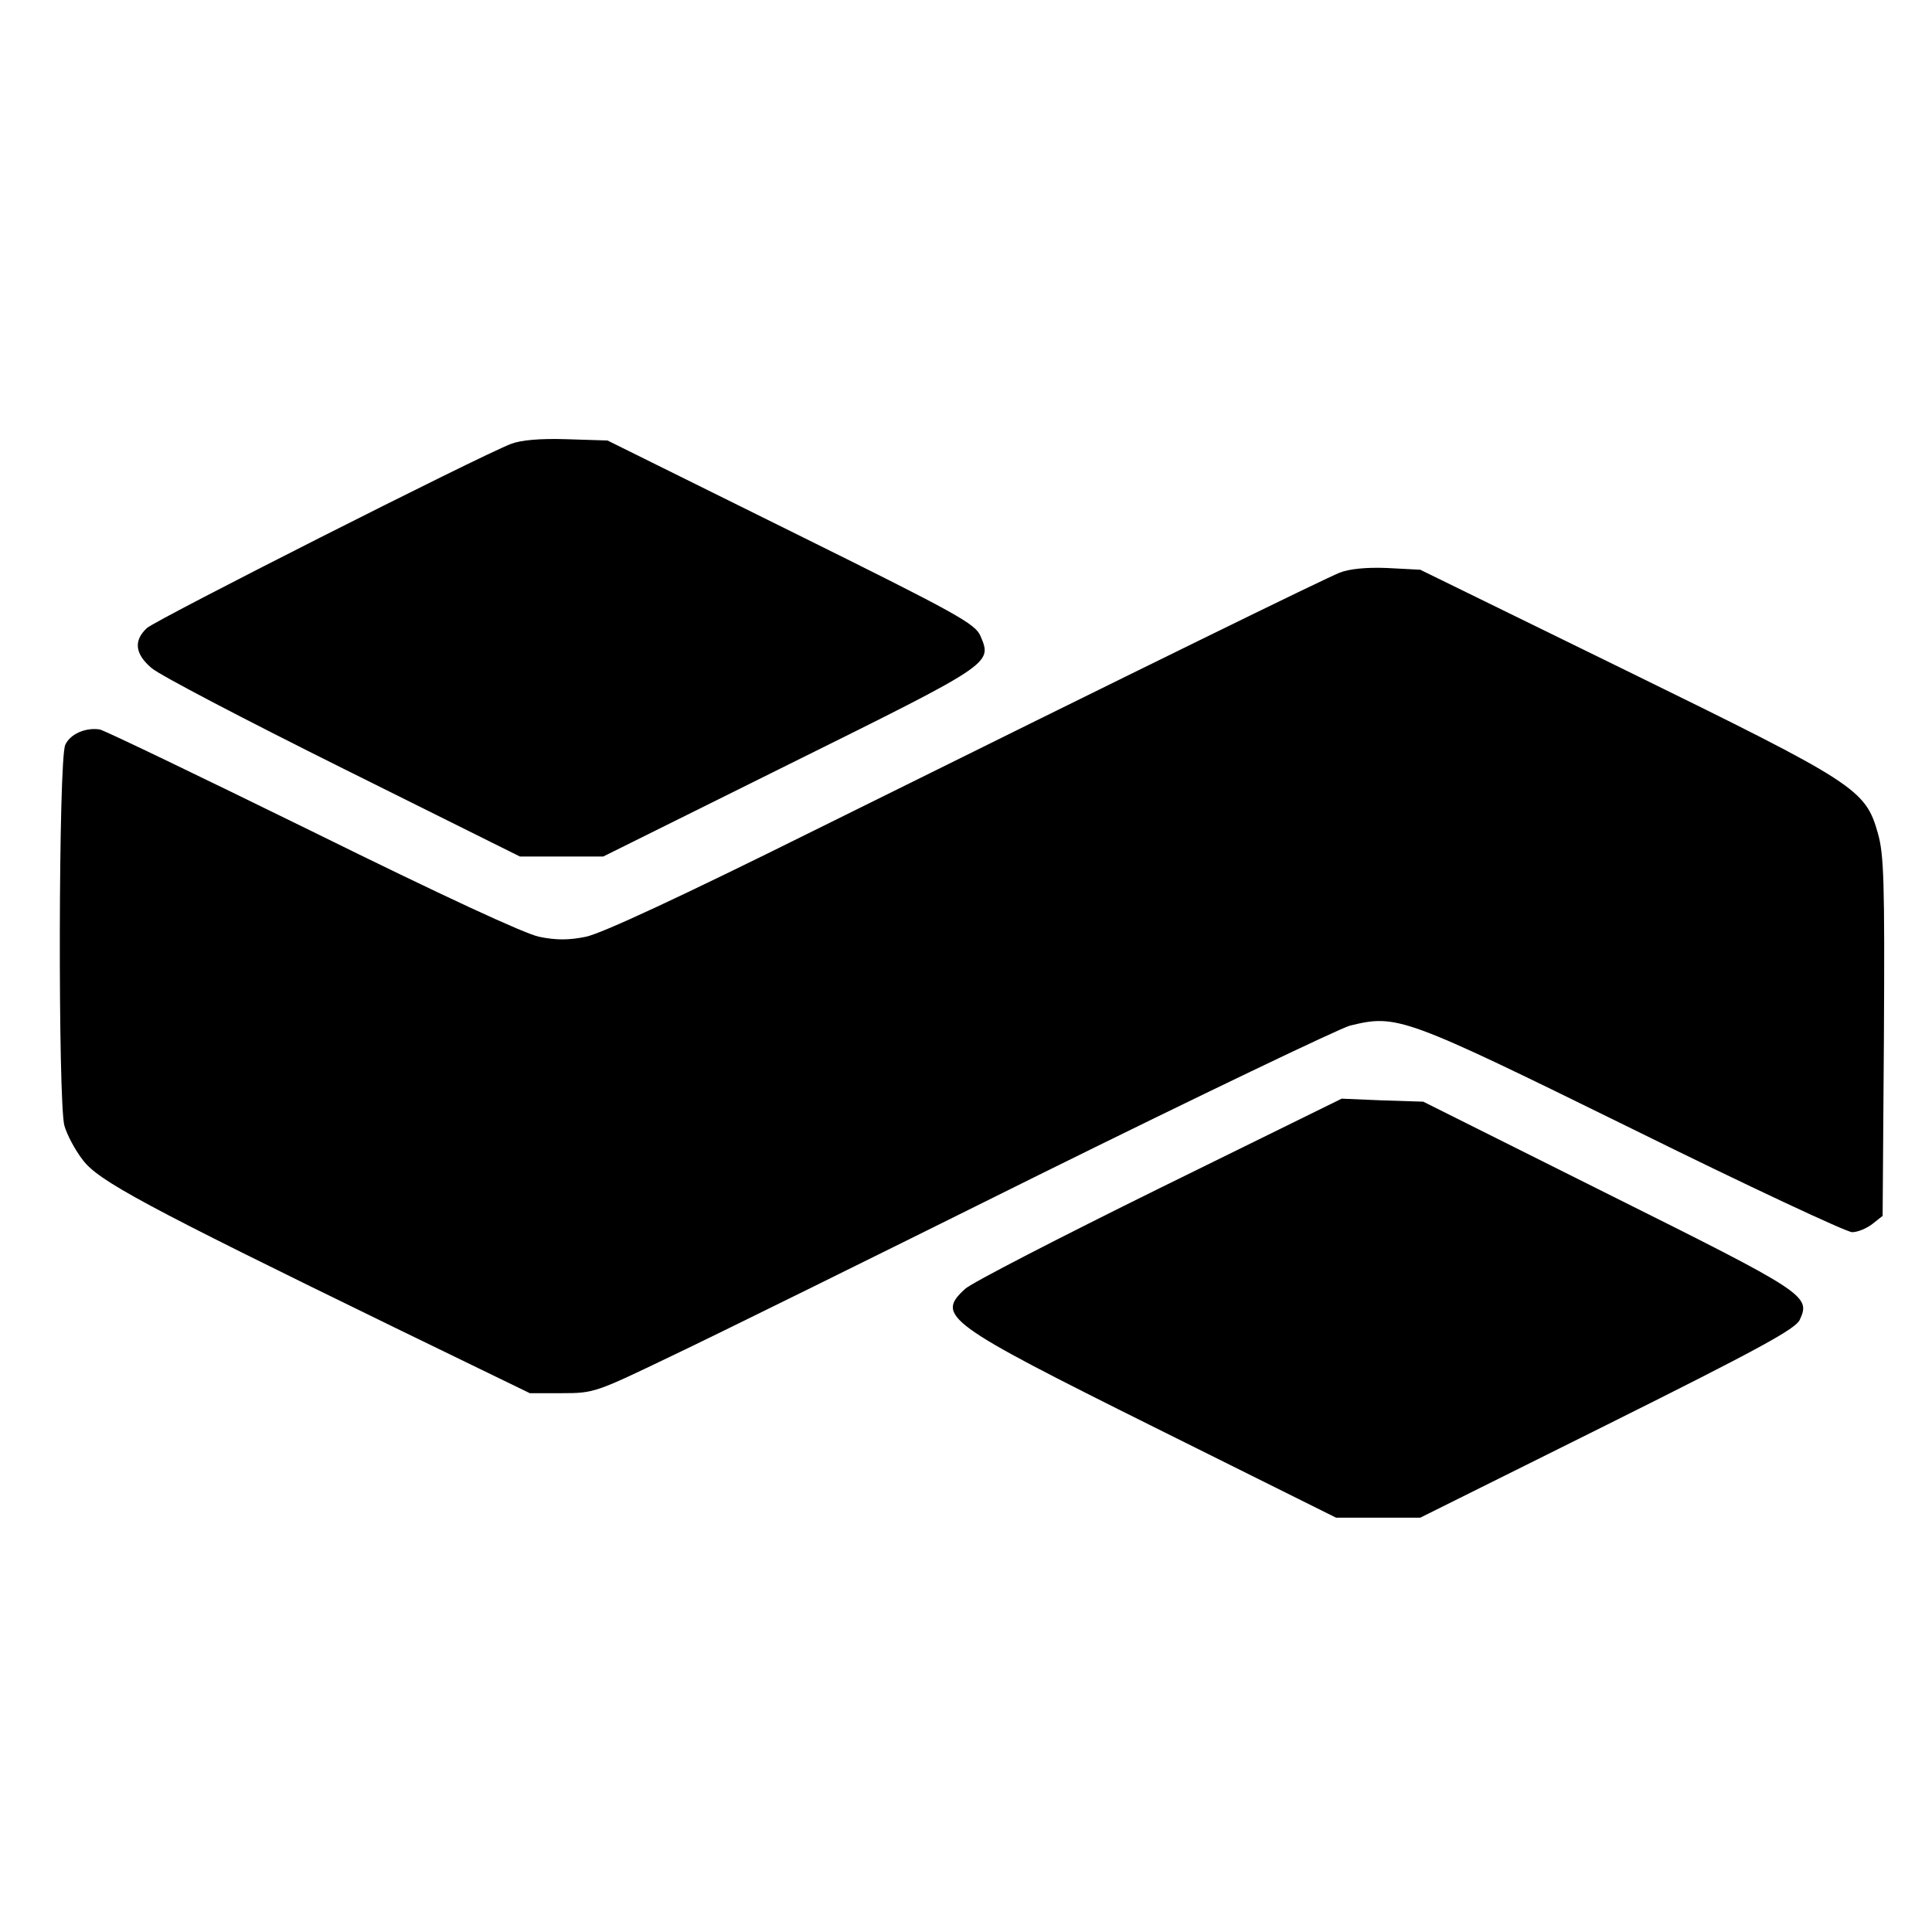 <?xml version="1.0" standalone="no"?>
<!DOCTYPE svg PUBLIC "-//W3C//DTD SVG 20010904//EN"
 "http://www.w3.org/TR/2001/REC-SVG-20010904/DTD/svg10.dtd">
<svg version="1.0" xmlns="http://www.w3.org/2000/svg"
 width="450pt" height="450pt" viewBox="0 0 450 450"
 preserveAspectRatio="xMidYMid meet">
<g transform="translate(0,450) scale(0.1,-0.1)"
fill="#000000" stroke="none">
<path d="M1190 3466 c-73 -28 -826 -409 -848 -429 -31 -29 -28 -60 11 -93 18
-16 219 -121 446 -234 l412 -205 97 0 97 0 435 216 c472 234 471 233 444 297
-12 29 -51 51 -441 244 l-428 212 -95 3 c-62 2 -107 -2 -130 -11z"/>
<path d="M3120 3166 c-37 -15 -436 -210 -1223 -600 -312 -155 -497 -241 -533
-248 -39 -8 -69 -8 -108 0 -34 7 -224 95 -530 246 -263 129 -485 236 -494 237
-33 5 -69 -11 -80 -36 -16 -34 -17 -833 -2 -887 6 -21 25 -57 43 -80 36 -48
141 -105 726 -390 l315 -153 75 0 c75 0 79 2 256 87 99 47 484 237 856 422
372 184 698 340 723 347 110 27 124 22 657 -240 269 -133 500 -241 513 -241
13 0 34 9 47 19 l24 19 3 417 c2 361 0 425 -14 474 -29 103 -51 117 -588 380
l-478 234 -77 4 c-48 2 -89 -2 -111 -11z"/>
<path d="M2700 1732 c-233 -115 -437 -220 -452 -234 -69 -63 -46 -80 442 -323
l422 -210 98 0 98 0 436 217 c353 176 439 223 448 244 26 56 14 63 -447 293
l-430 215 -95 3 -95 4 -425 -209z"/>
</g>
</svg>
